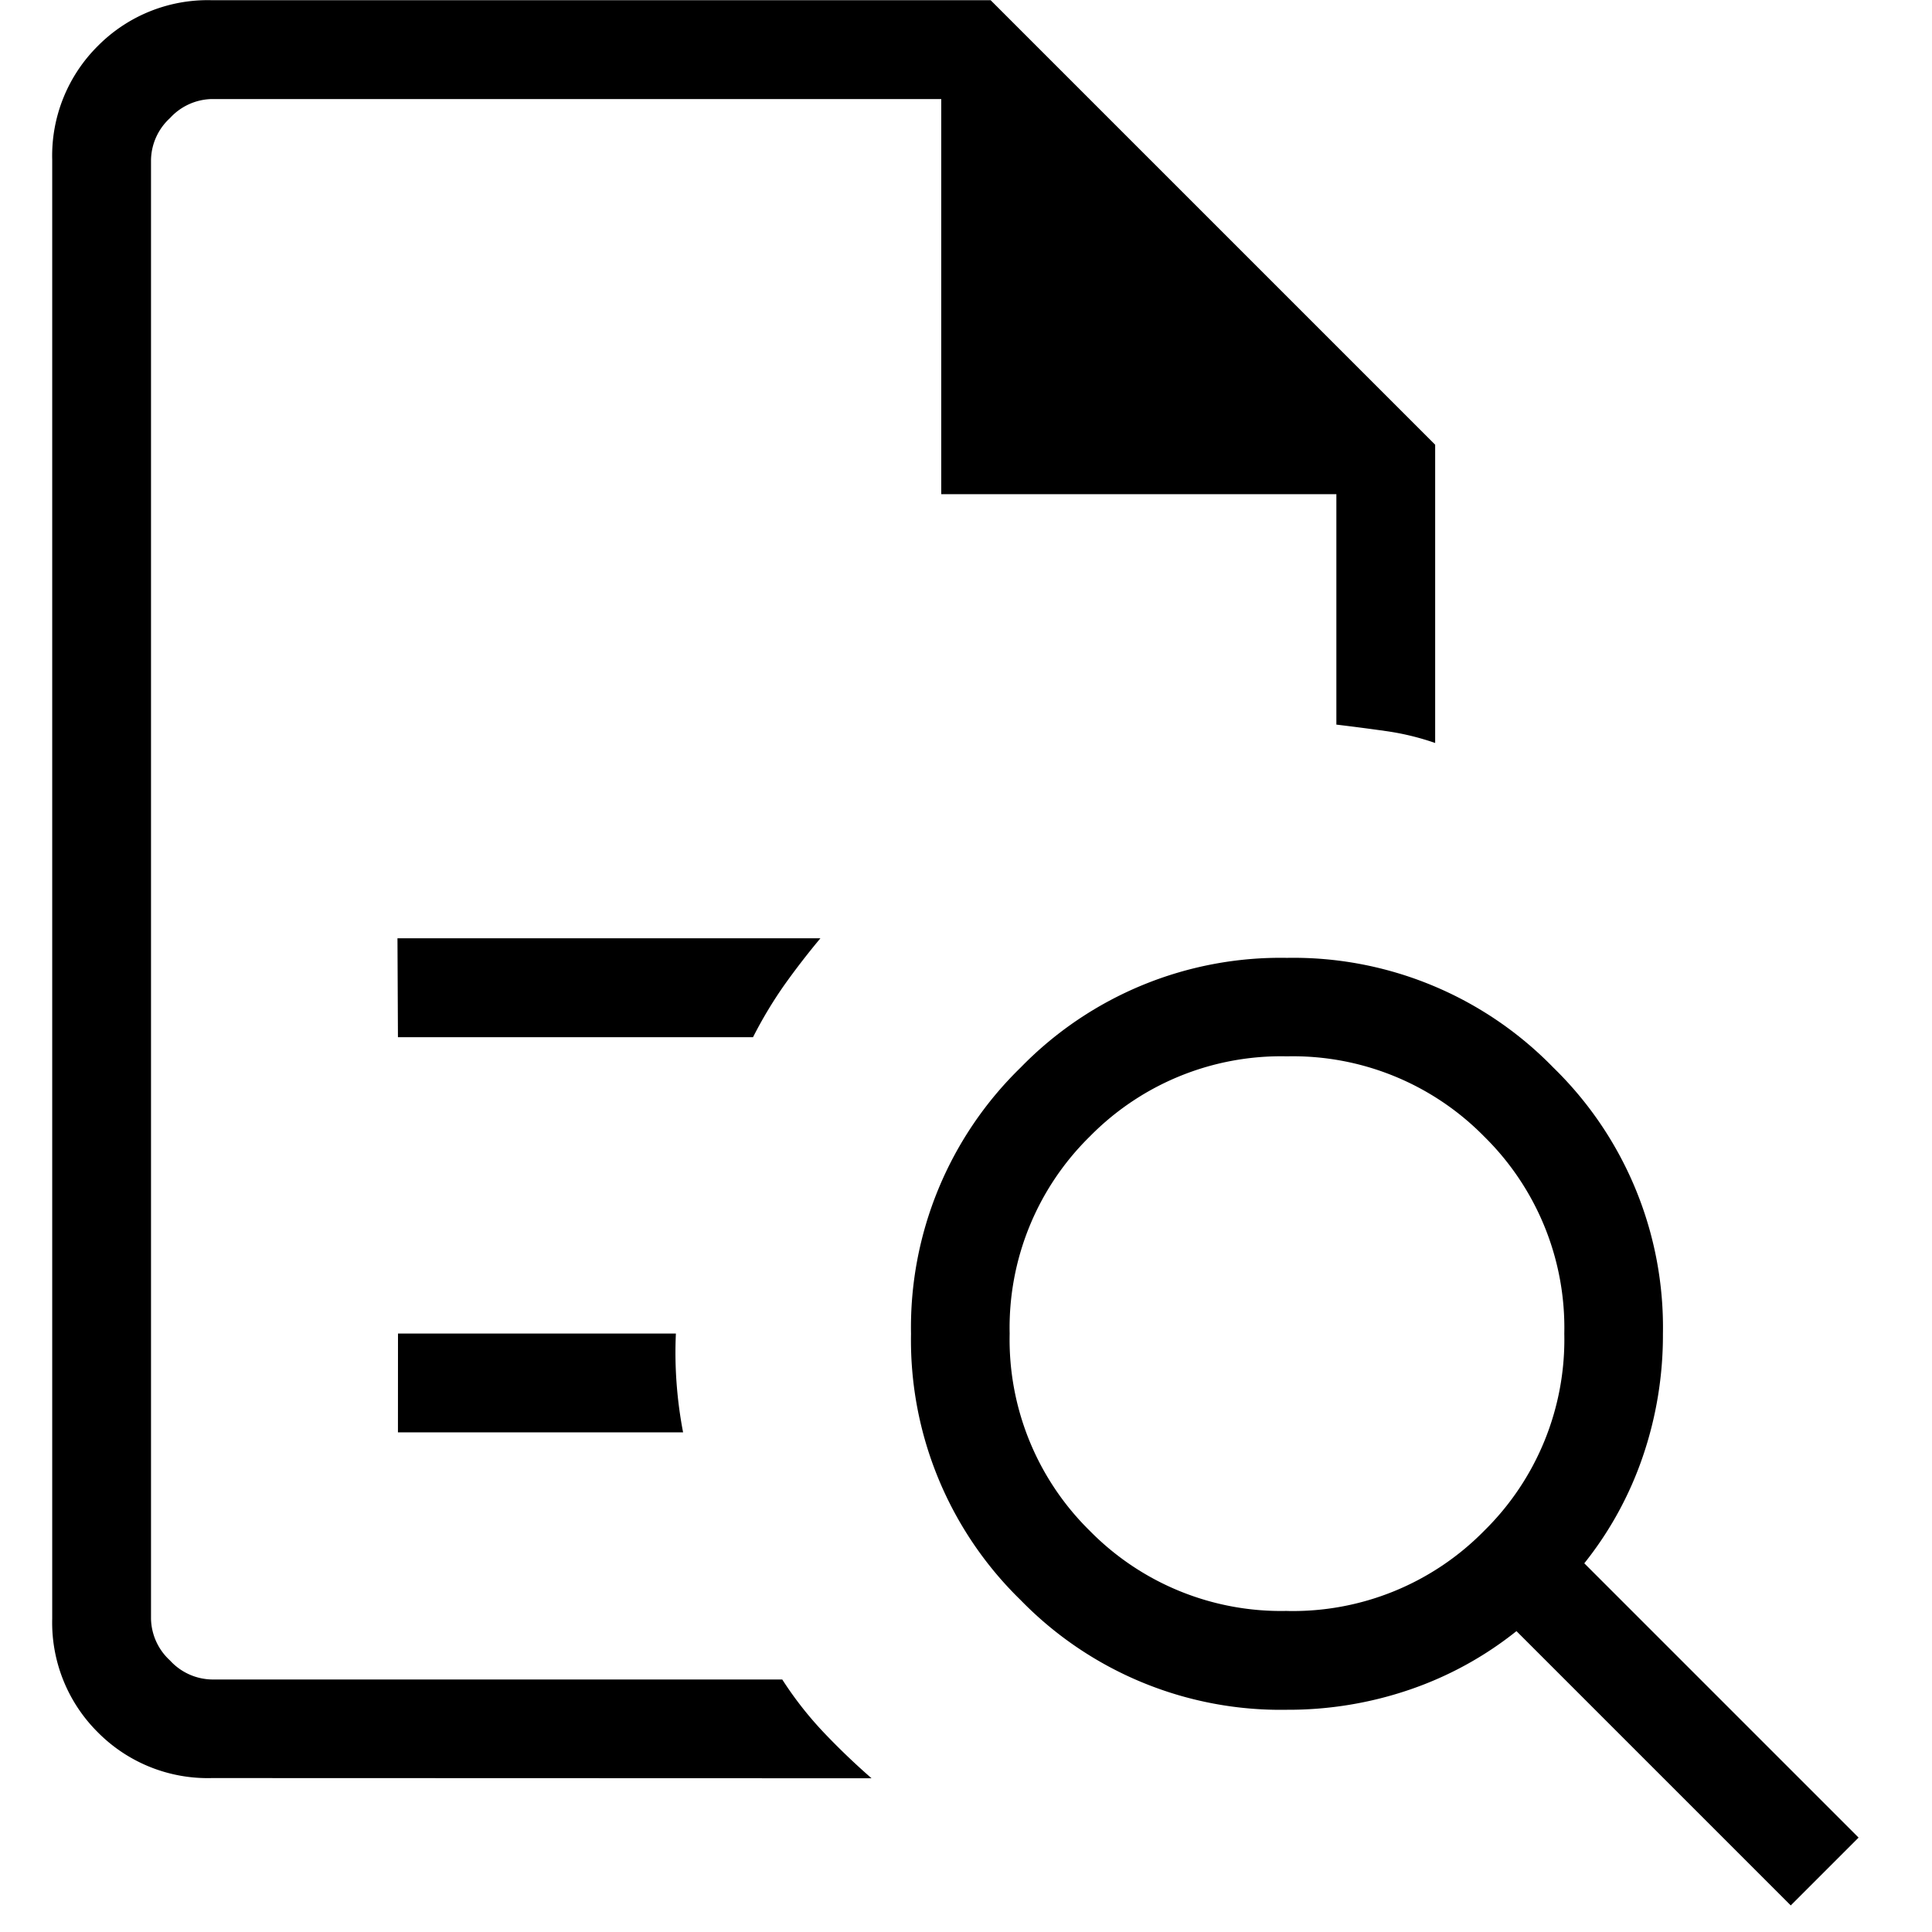 <svg xmlns="http://www.w3.org/2000/svg" xmlns:xlink="http://www.w3.org/1999/xlink" width="37" height="37" viewBox="0 0 37 37"><defs><clipPath id="a"><rect width="37" height="37" transform="translate(309 6237)" fill="none"/></clipPath></defs><g transform="translate(-309 -6237)" clip-path="url(#a)"><path d="M161.892-838.108v0Zm4.729,17.972h6.8a8.217,8.217,0,0,1,.6-1q.324-.455.691-.895h-8.1Zm0,7.567h5.461a8.161,8.161,0,0,1-.125-.946,7.957,7.957,0,0,1-.013-.946h-5.322Zm-3.565,6.621a2.96,2.96,0,0,1-2.181-.875A2.96,2.96,0,0,1,160-809v-27.94a2.96,2.96,0,0,1,.875-2.181,2.96,2.96,0,0,1,2.181-.875h14.916l8.513,8.513v5.712a4.988,4.988,0,0,0-.935-.227q-.473-.067-.957-.125v-4.413h-7.567v-7.567h-13.97a1.113,1.113,0,0,0-.8.364,1.113,1.113,0,0,0-.364.8V-809a1.113,1.113,0,0,0,.364.8,1.113,1.113,0,0,0,.8.364h10.925a6.885,6.885,0,0,0,.793,1.013q.437.46.917.879Zm20.591-3.2a5.134,5.134,0,0,0,3.776-1.535,5.134,5.134,0,0,0,1.535-3.776,5.134,5.134,0,0,0-1.535-3.776,5.134,5.134,0,0,0-3.776-1.535,5.134,5.134,0,0,0-3.776,1.535,5.134,5.134,0,0,0-1.535,3.776,5.134,5.134,0,0,0,1.535,3.776A5.134,5.134,0,0,0,183.647-809.149Zm9.648,5.639-5.253-5.253a6.776,6.776,0,0,1-2.043,1.12,7.182,7.182,0,0,1-2.352.386,6.946,6.946,0,0,1-5.1-2.1,6.946,6.946,0,0,1-2.1-5.1,6.945,6.945,0,0,1,2.1-5.1,6.945,6.945,0,0,1,5.1-2.1,6.945,6.945,0,0,1,5.1,2.1,6.945,6.945,0,0,1,2.1,5.1,7.182,7.182,0,0,1-.386,2.352,6.776,6.776,0,0,1-1.12,2.043l5.253,5.253Z" transform="translate(150 7077)" fill="#000"/></g></svg>
